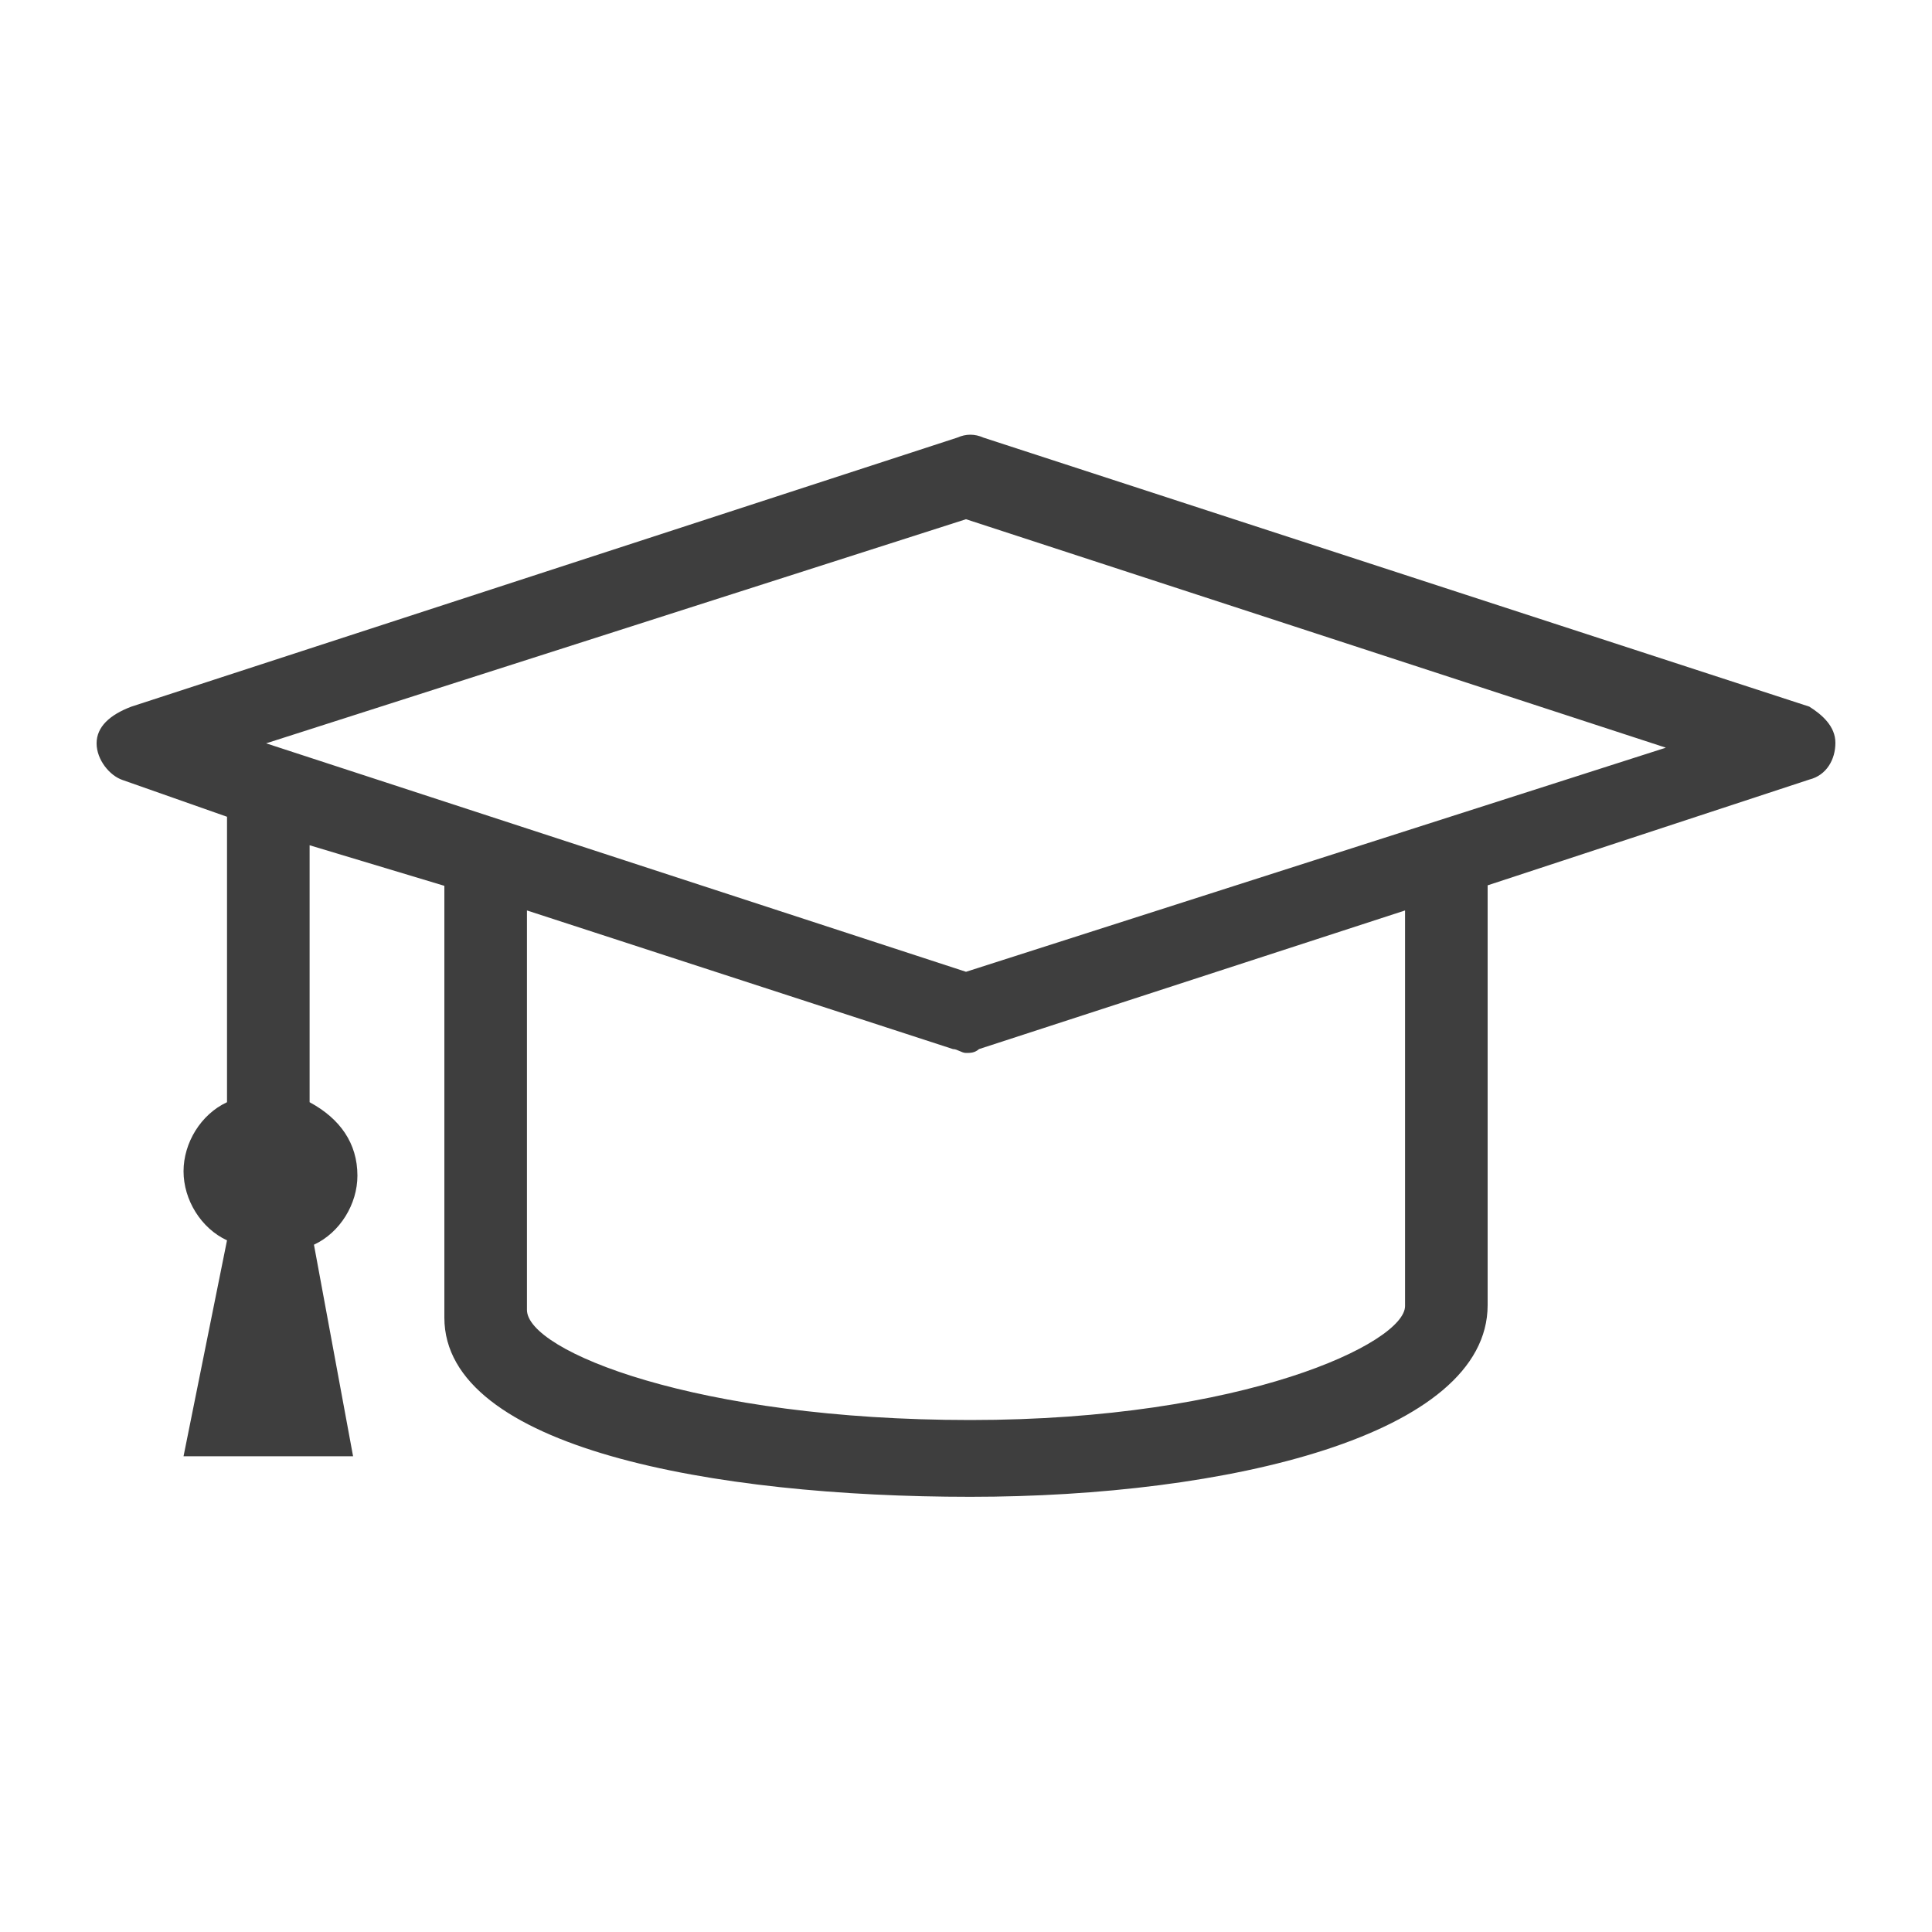 <?xml version="1.0" encoding="utf-8"?>
<!-- Generator: Adobe Illustrator 23.0.3, SVG Export Plug-In . SVG Version: 6.00 Build 0)  -->
<svg version="1.1" id="ic-innov-education" xmlns="http://www.w3.org/2000/svg" xmlns:xlink="http://www.w3.org/1999/xlink" x="0px"
	 y="0px" width="40px" height="40px" viewBox="0 0 40 40" style="enable-background:new 0 0 40 40;" xml:space="preserve">
<style type="text/css">
	.st0{fill:#3E3E3E;}
</style>
<path id="chapeau" class="st0" d="M37.46,14.63l-17.1-5.57c-0.18-0.08-0.36-0.08-0.54,0l-17.1,5.57C2.27,14.8,2,15.05,2,15.39
	s0.27,0.67,0.54,0.76l2.16,0.76v5.91c-0.54,0.25-0.9,0.84-0.9,1.43s0.36,1.18,0.9,1.43l-0.9,4.47h3.51L6.5,25.77
	c0.54-0.25,0.9-0.84,0.9-1.43c0-0.67-0.36-1.18-0.99-1.52V17.5l2.79,0.84v8.94c0,2.7,5.58,3.71,10.89,3.71s10.71-1.27,10.71-3.97
	v-8.69l6.66-2.19c0.36-0.09,0.54-0.42,0.54-0.76S37.73,14.8,37.46,14.63z M29.09,27.04c0,0.76-3.33,2.36-9,2.36
	s-9.18-1.43-9.18-2.28v-8.27l8.82,2.87c0.09,0,0.18,0.08,0.27,0.08c0.09,0,0.18,0,0.27-0.08l8.82-2.87L29.09,27.04L29.09,27.04z
	 M20,20.12L5.51,15.39L20,10.75l14.49,4.73L20,20.12z"/>
</svg>
